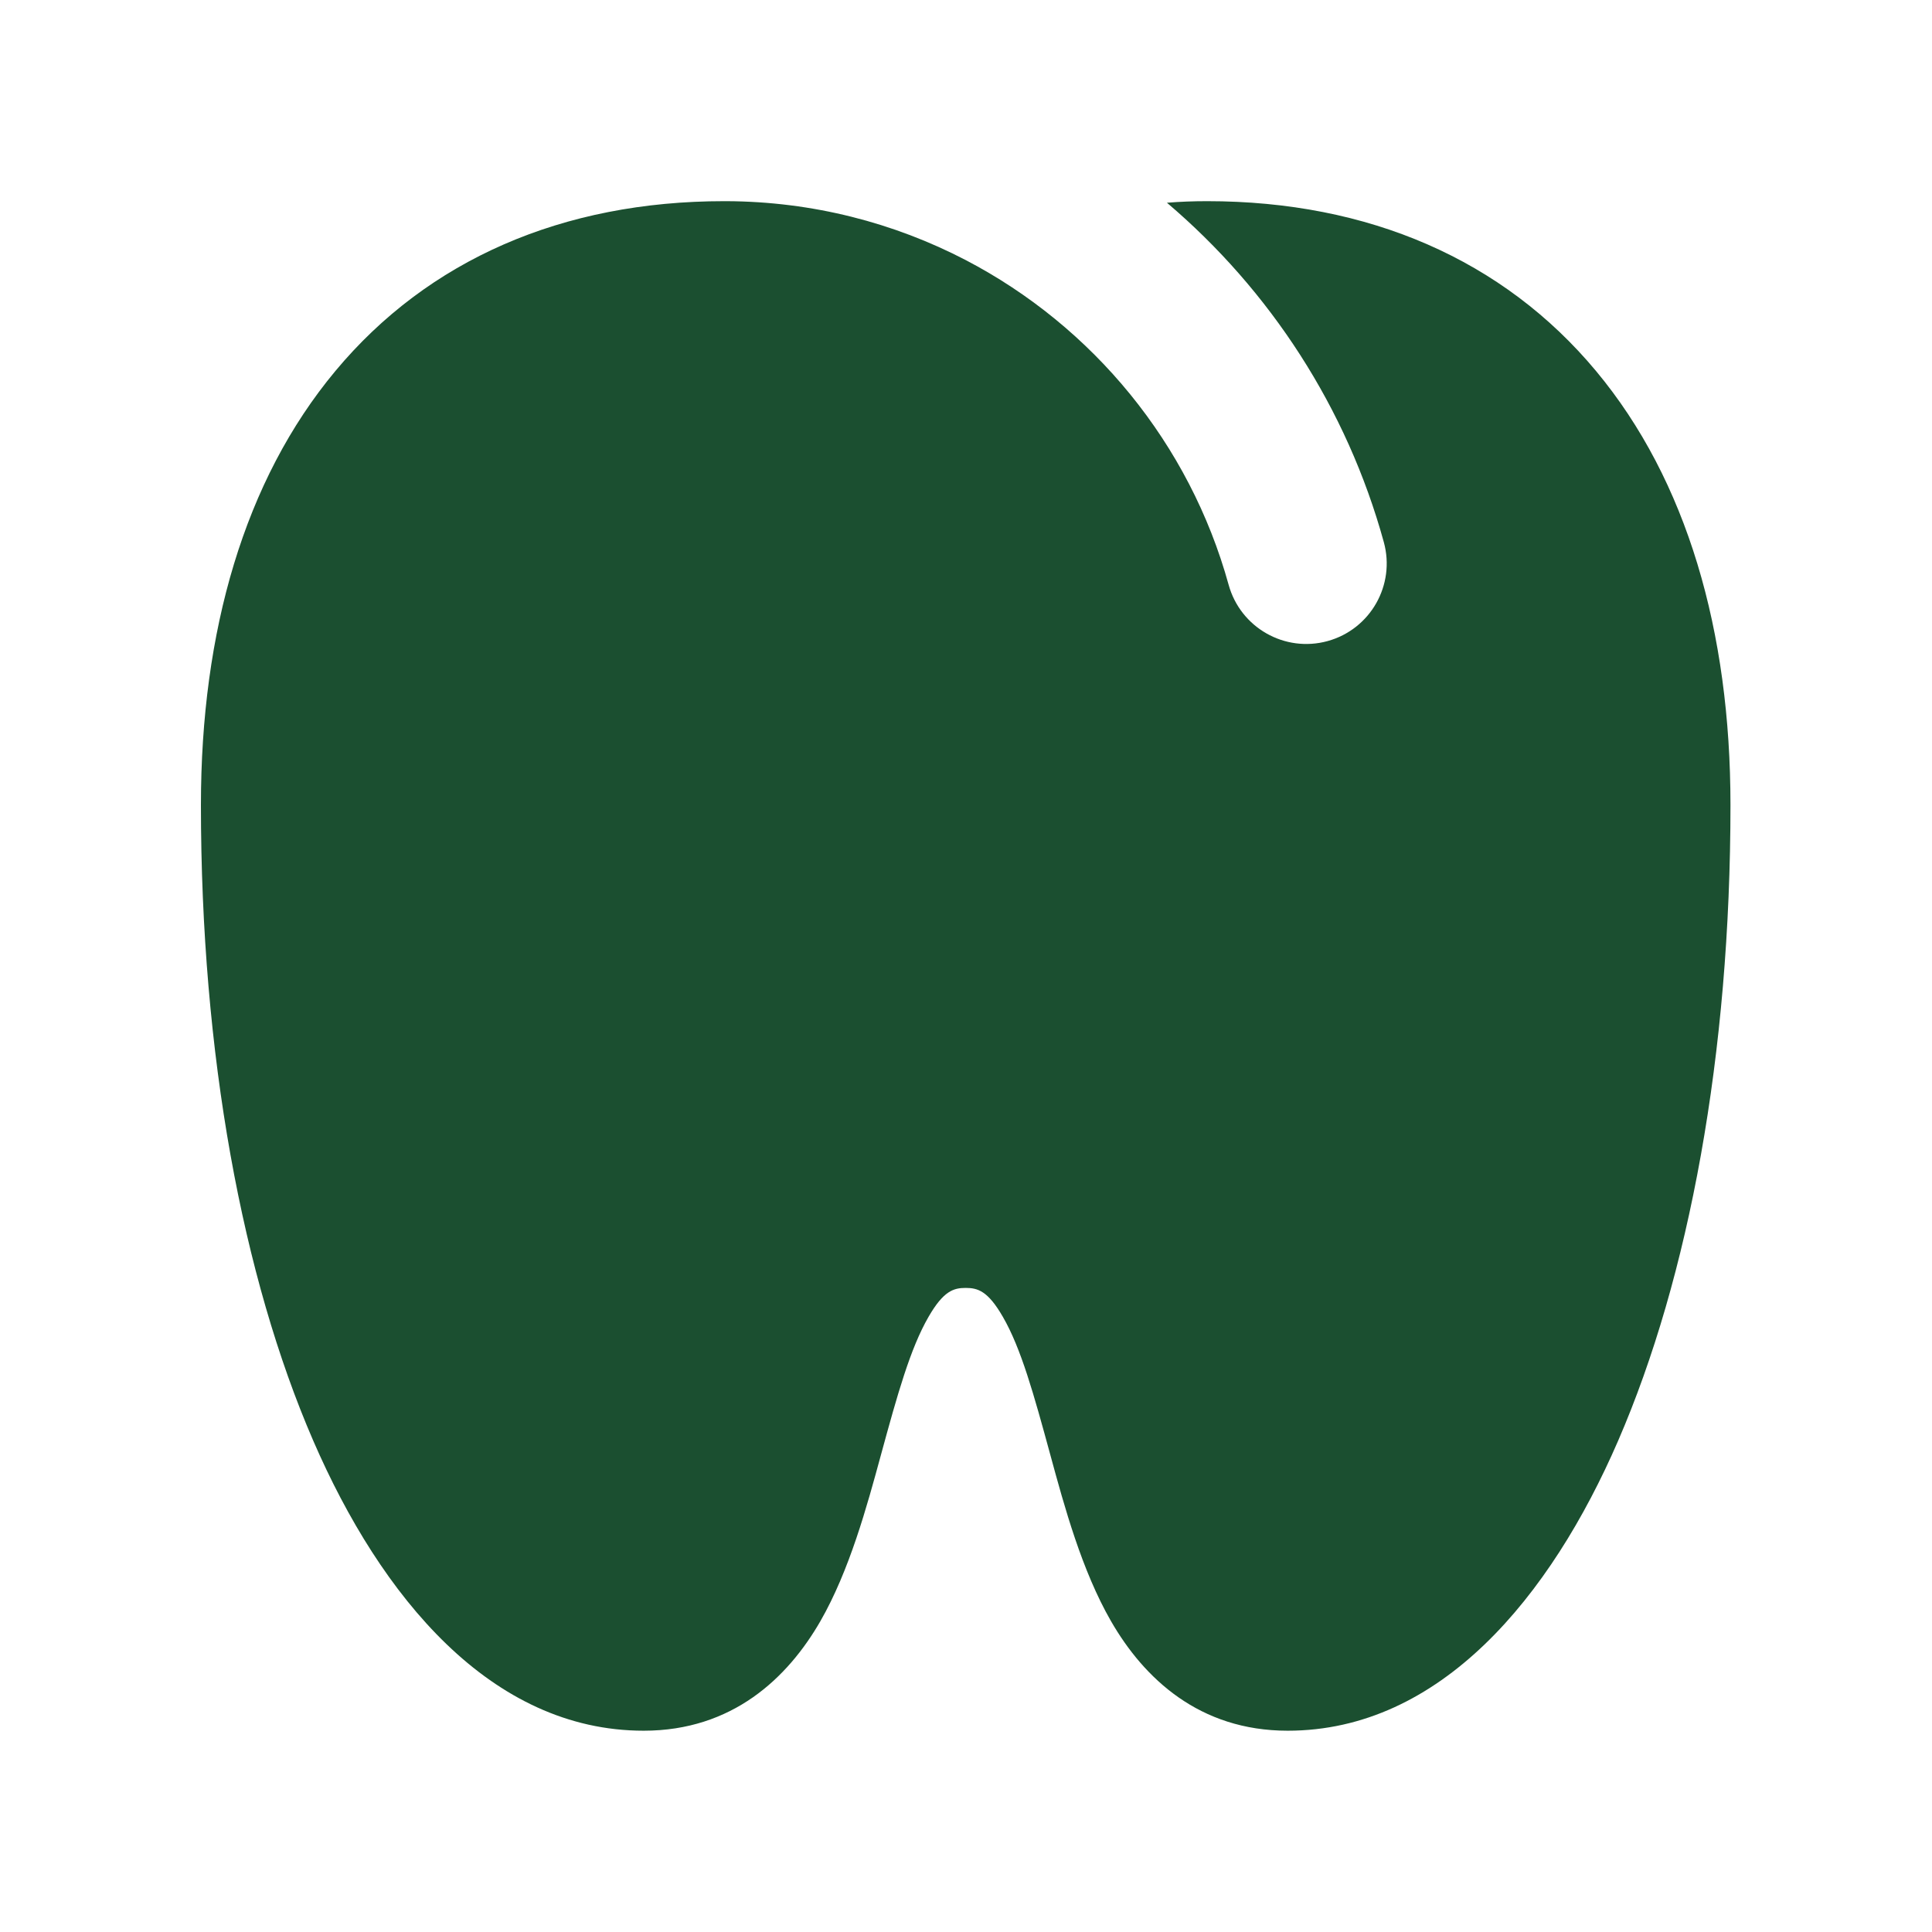 <svg width="16" height="16" viewBox="0 0 16 16" fill="none" xmlns="http://www.w3.org/2000/svg">
<path d="M7.998 2.154C9.052 2.704 9.852 3.674 10.175 4.843C10.273 5.198 10.64 5.407 10.995 5.309C11.35 5.211 11.558 4.844 11.46 4.489C11.154 3.378 10.518 2.404 9.664 1.679C9.774 1.67 9.885 1.666 9.997 1.666C11.335 1.666 12.45 2.151 13.218 3.073C13.972 3.978 14.331 5.23 14.331 6.666C14.331 8.731 13.988 10.576 13.401 11.931C12.841 13.223 11.929 14.333 10.664 14.333C9.931 14.333 9.473 13.898 9.201 13.426C8.959 13.006 8.815 12.477 8.699 12.051C8.561 11.545 8.456 11.166 8.305 10.905C8.181 10.69 8.097 10.666 7.997 10.666C7.898 10.666 7.814 10.69 7.69 10.905C7.539 11.166 7.433 11.545 7.295 12.051C7.179 12.477 7.035 13.006 6.794 13.426C6.522 13.898 6.064 14.333 5.331 14.333C4.066 14.333 3.154 13.223 2.594 11.931C2.007 10.576 1.664 8.731 1.664 6.666C1.664 5.23 2.023 3.978 2.777 3.073C3.545 2.151 4.659 1.666 5.997 1.666C6.004 1.666 6.01 1.666 6.016 1.666C6.73 1.669 7.404 1.845 7.998 2.154C7.997 2.154 7.998 2.154 7.998 2.154Z" fill="#1B4F30"/>
</svg>
